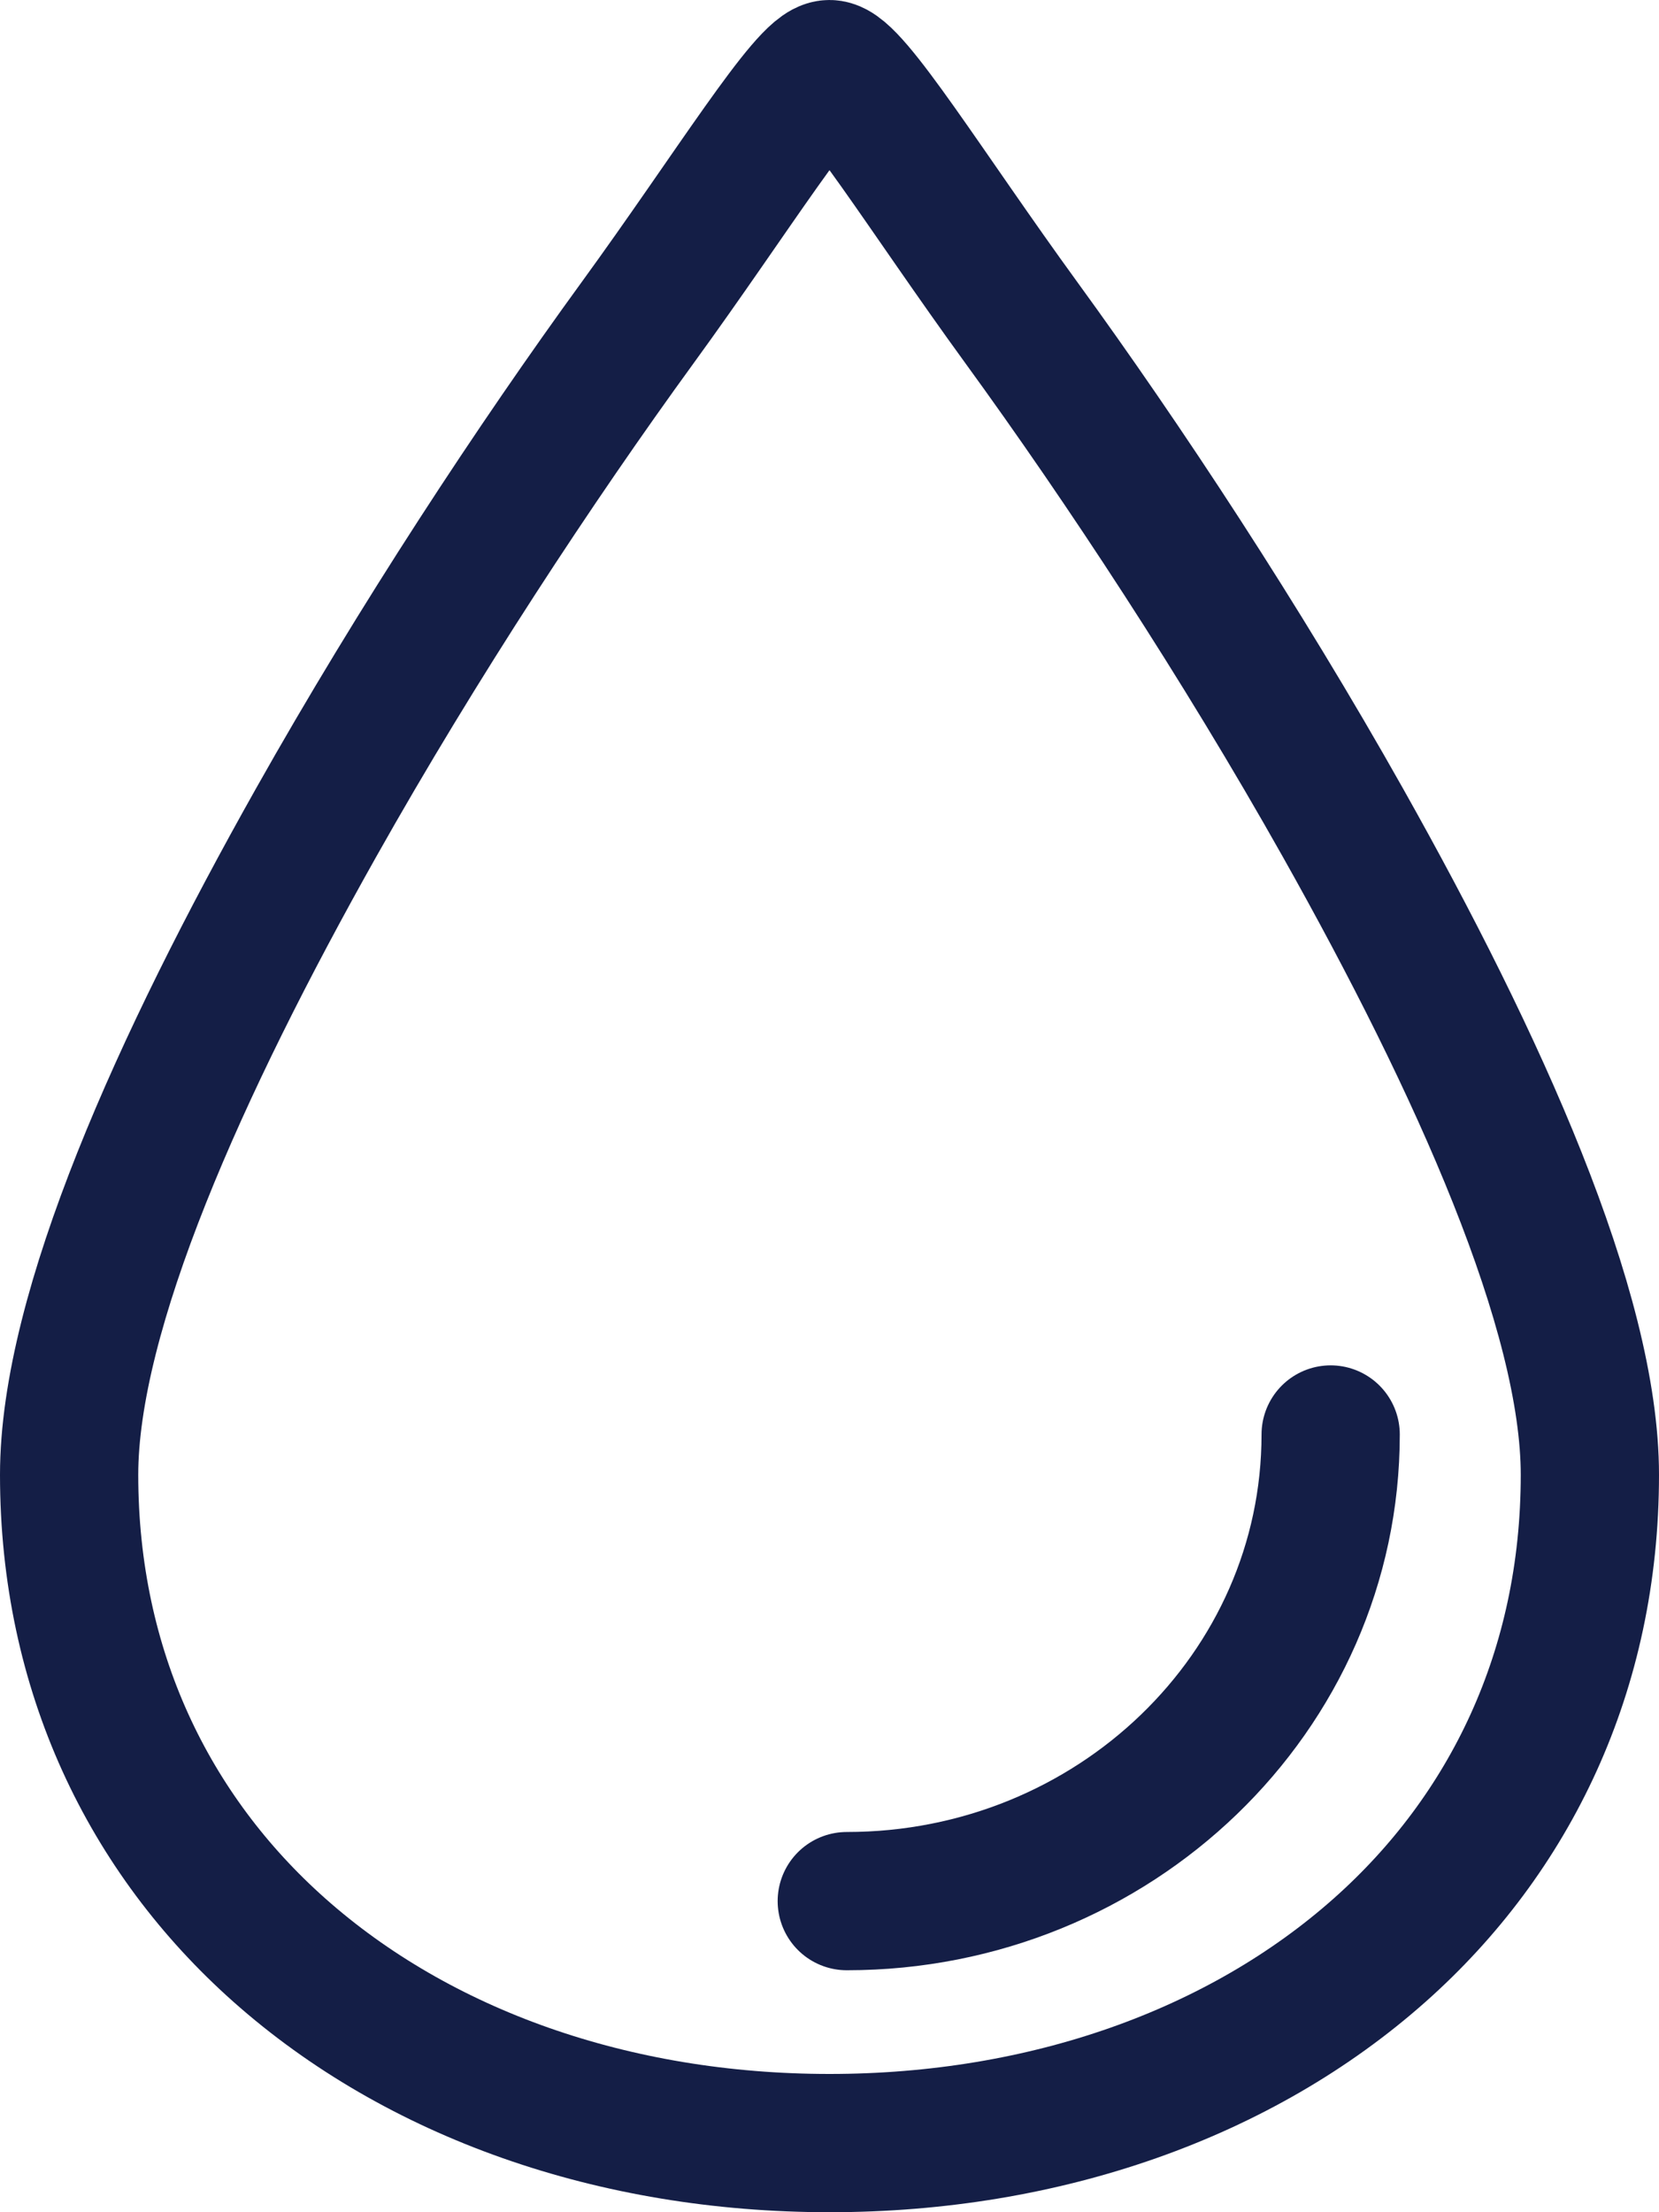 <?xml version="1.0" encoding="UTF-8"?>
<svg width="96px" height="128px" viewBox="0 0 96 128" version="1.1" xmlns="http://www.w3.org/2000/svg" xmlns:xlink="http://www.w3.org/1999/xlink">
    <title>water</title>
    <g id="SketchAppSources.com" stroke="none" stroke-width="1" fill="none" fill-rule="evenodd">
        <g id="water" stroke="#141E46" stroke-width="8">
            <path d="M48,4 C49.247,4 53.621,11.133 59.104,18.672 C65.001,26.78 71.805,37.104 77.713,47.606 C85.57,61.575 92,75.846 92,85.333 C92,96.668 87.381,106.128 79.845,112.827 C71.79,119.987 60.48,124 48,124 C35.52,124 24.21,119.987 16.155,112.827 C8.619,106.128 4,96.668 4,85.333 C4,75.846 10.43,61.575 18.287,47.606 C24.195,37.104 30.999,26.78 36.896,18.672 C42.379,11.133 46.753,4 48,4 L48,4 Z" id="base"></path>
            <path d="M49,110 L49,110 C64.464,110 77,97.912 77,83" id="detail" stroke-linecap="round"></path>
        </g>
    </g>
</svg>